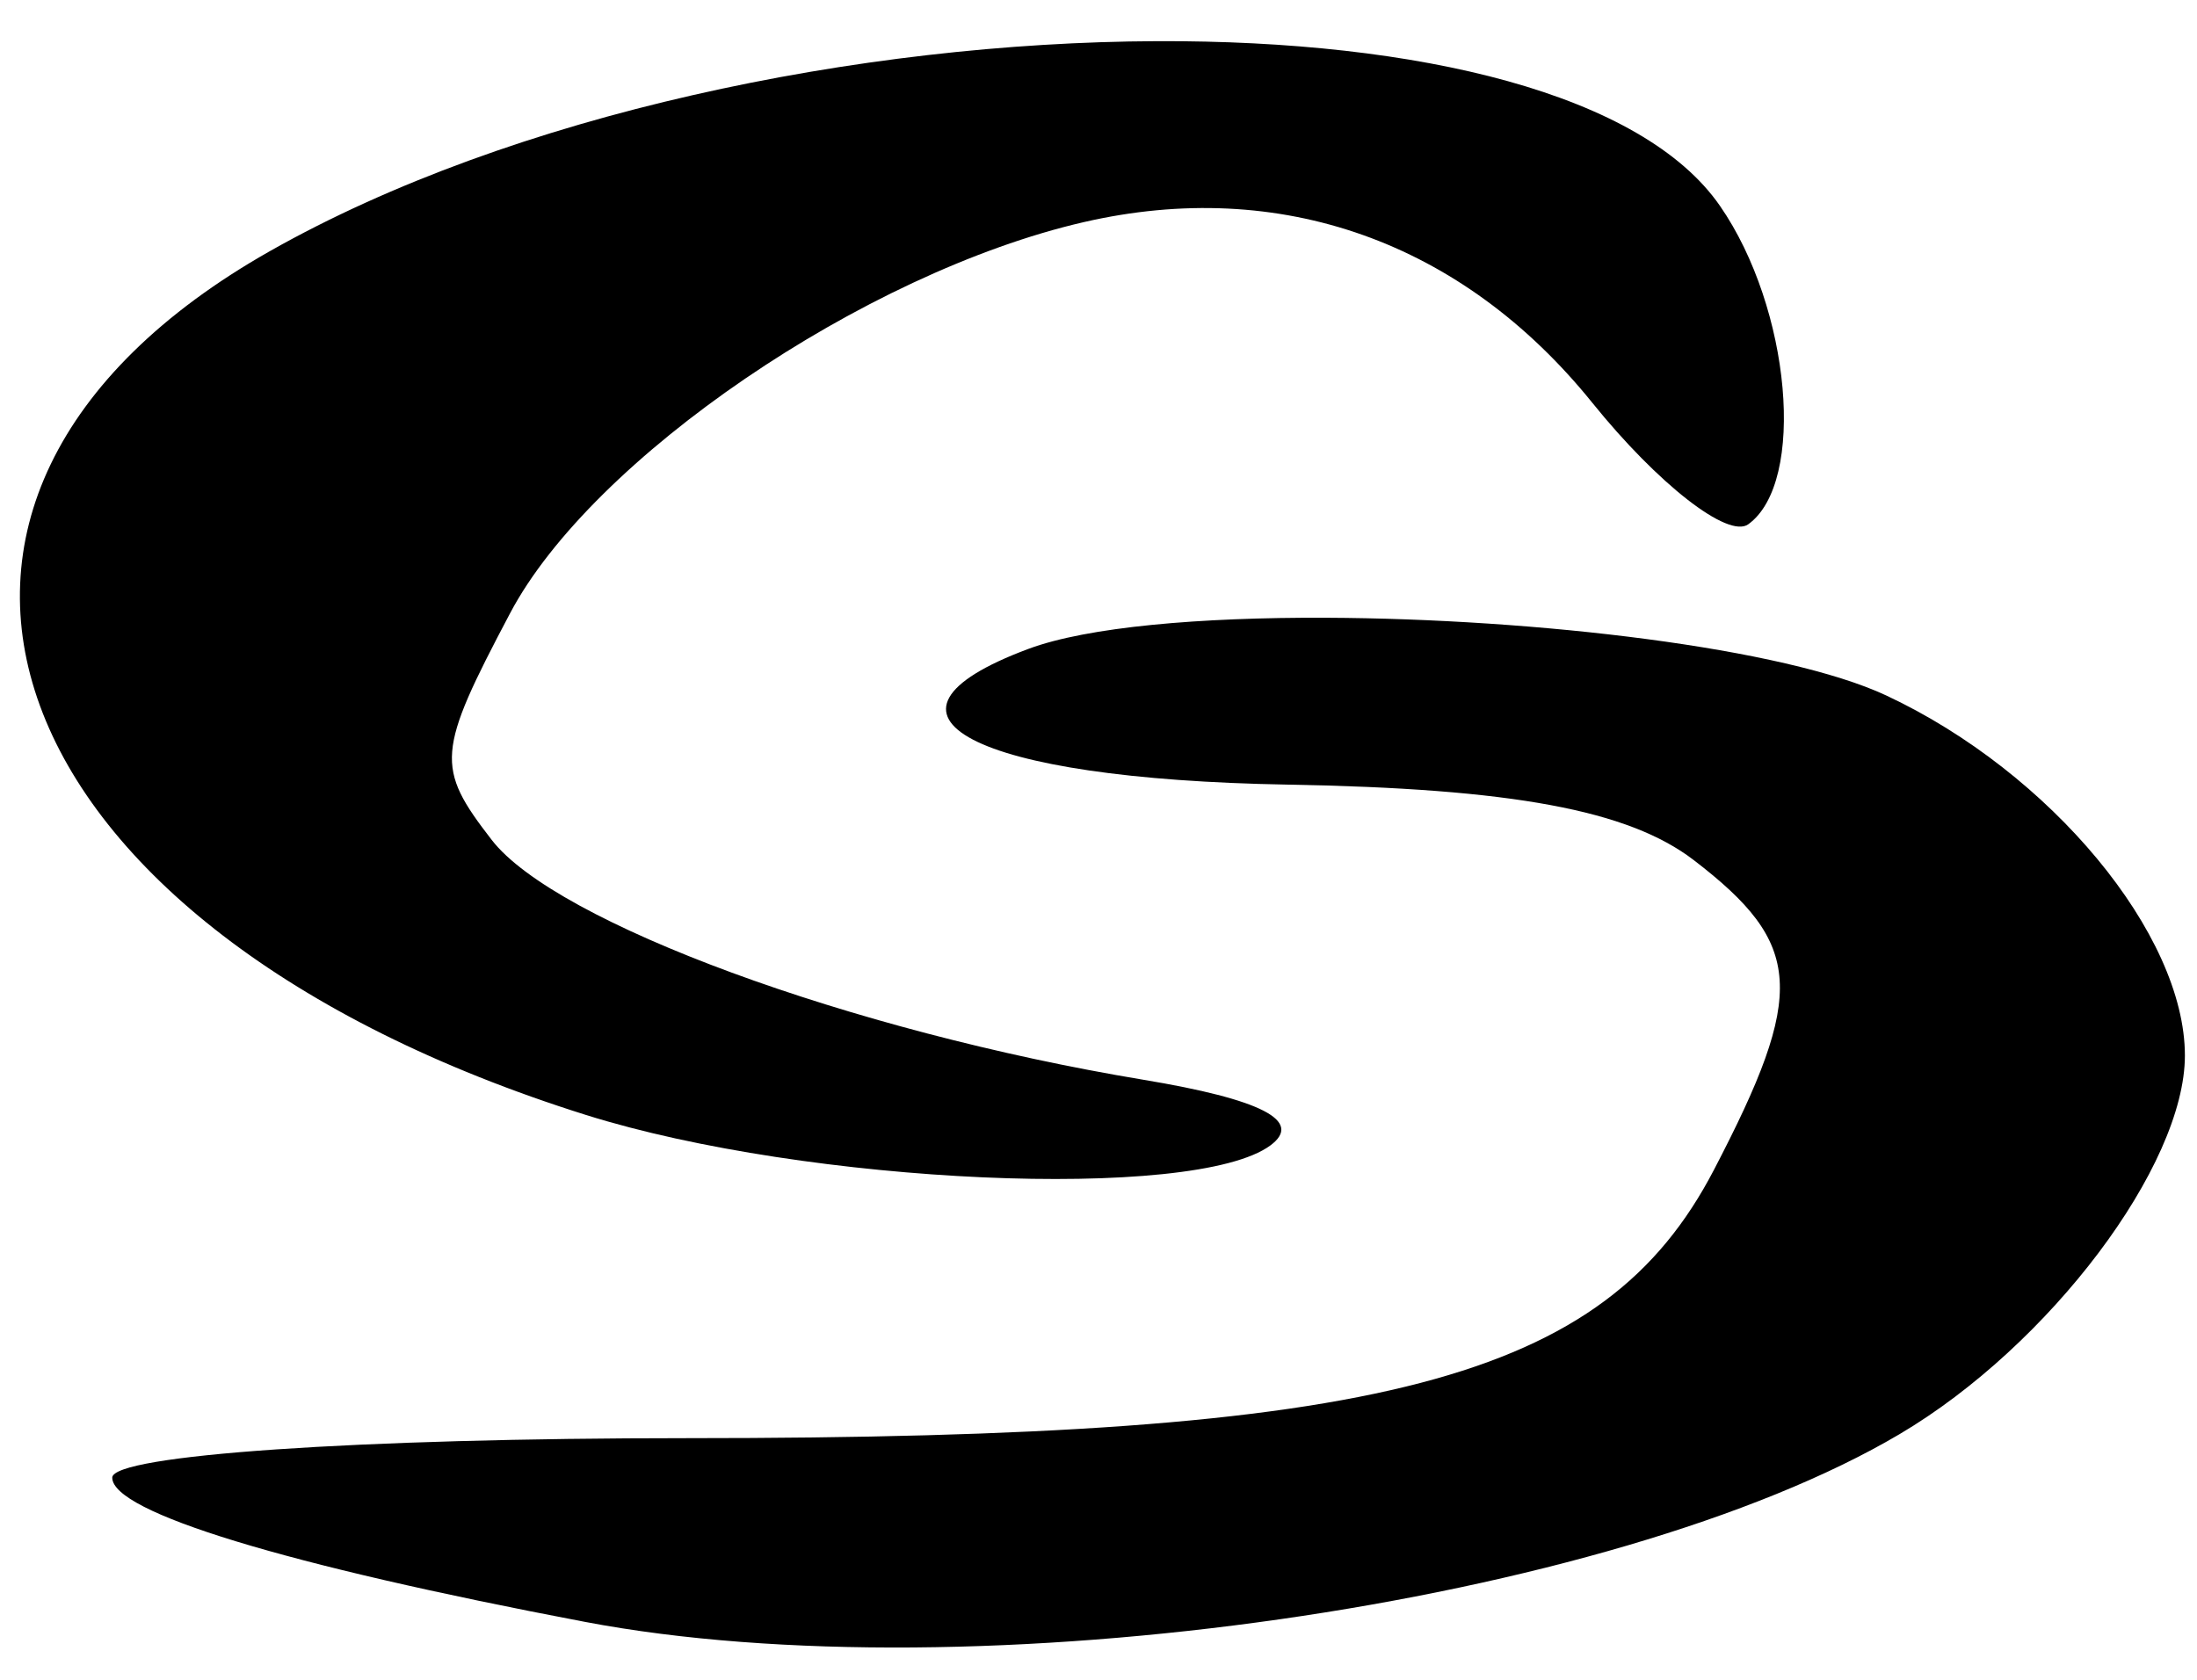 <?xml version="1.0" encoding="UTF-8" standalone="no"?>
<!-- Created with Inkscape (http://www.inkscape.org/) -->

<svg
   xmlns:dc="http://purl.org/dc/elements/1.1/"
   xmlns:cc="http://creativecommons.org/ns#"
   xmlns:rdf="http://www.w3.org/1999/02/22-rdf-syntax-ns#"
   xmlns:svg="http://www.w3.org/2000/svg"
   xmlns="http://www.w3.org/2000/svg"
   xmlns:sodipodi="http://sodipodi.sourceforge.net/DTD/sodipodi-0.dtd"
   xmlns:inkscape="http://www.inkscape.org/namespaces/inkscape"
   width="85"
   height="65"
   viewBox="0 0 85 65"
   id="svg2"
   version="1.1"
   inkscape:version="0.91 r13725"
   sodipodi:docname="SGLogo.svg">
  <defs
     id="defs4" />
  <sodipodi:namedview
     id="base"
     pagecolor="#ffffff"
     bordercolor="#666666"
     borderopacity="1.0"
     inkscape:pageopacity="0.0"
     inkscape:pageshadow="2"
     inkscape:zoom="4.8487395"
     inkscape:cx="84"
     inkscape:cy="6.2504333"
     inkscape:document-units="px"
     inkscape:current-layer="layer1"
     showgrid="false"
     inkscape:window-width="1366"
     inkscape:window-height="746"
     inkscape:window-x="-8"
     inkscape:window-y="-8"
     inkscape:window-maximized="1"
     fit-margin-top="0"
     fit-margin-left="0"
     fit-margin-right="0"
     fit-margin-bottom="0"
     units="px" />
  <g
     inkscape:label="Layer 1"
     inkscape:groupmode="layer"
     id="layer1"
     transform="translate(-214.449,-901.18)">
    <path
       id="path3544"
       style="fill:#000000"
       d="m 265.758,925.084 c -4.881,-0.021 -9.234,0.353 -11.521,1.205 -6.894,2.569 -2.174,5.041 10.027,5.252 8.689,0.15 13.19,0.987 15.71,2.917 4.246,3.254 4.368,5.12 0.779,12.003 -4.24,8.132 -12.807,10.369 -39.707,10.369 -12.766,0 -22.254,0.652 -22.254,1.528 0,1.337 6.676,3.374 18.289,5.581 14.979,2.846 39.747,-0.692 50.864,-7.266 5.798,-3.429 11.036,-10.382 11.036,-14.649 0,-4.694 -5.194,-10.956 -11.556,-13.933 -3.934,-1.841 -13.532,-2.972 -21.667,-3.007 z m -6.547,-22.311 c -11.5,0.045 -24.94,2.815 -34.315,8.122 -16.938,9.589 -10.877,26.169 12.219,33.427 8.559,2.69 23.547,3.357 26.486,1.179 1.276,-0.946 -0.34,-1.78 -4.924,-2.541 -11.316,-1.878 -22.726,-6.078 -25.202,-9.277 -2.183,-2.821 -2.137,-3.39 0.709,-8.774 3.167,-5.993 13.699,-13.175 22.191,-15.133 7.603,-1.753 14.647,0.749 19.682,6.993 2.538,3.147 5.253,5.262 6.032,4.698 2.248,-1.625 1.649,-8.356 -1.096,-12.321 -2.999,-4.332 -11.635,-6.413 -21.782,-6.373 z"
       inkscape:connector-curvature="0" />
    <path
       style="fill:#000000"
       d="m 1482.139,965.984 c -0.01,0.066 -0.013,0.129 -0.02,0.195 0.054,-0.02 0.066,-0.081 0.02,-0.195 z"
       id="path3430"
       inkscape:connector-curvature="0" />
    <path
       style="fill:#000000"
       d="m 969.893,683.87 c -0.01,0.066 -0.013,0.129 -0.02,0.195 0.054,-0.02 0.066,-0.081 0.02,-0.195 z"
       id="path3430-6"
       inkscape:connector-curvature="0" />
  </g>
</svg>
